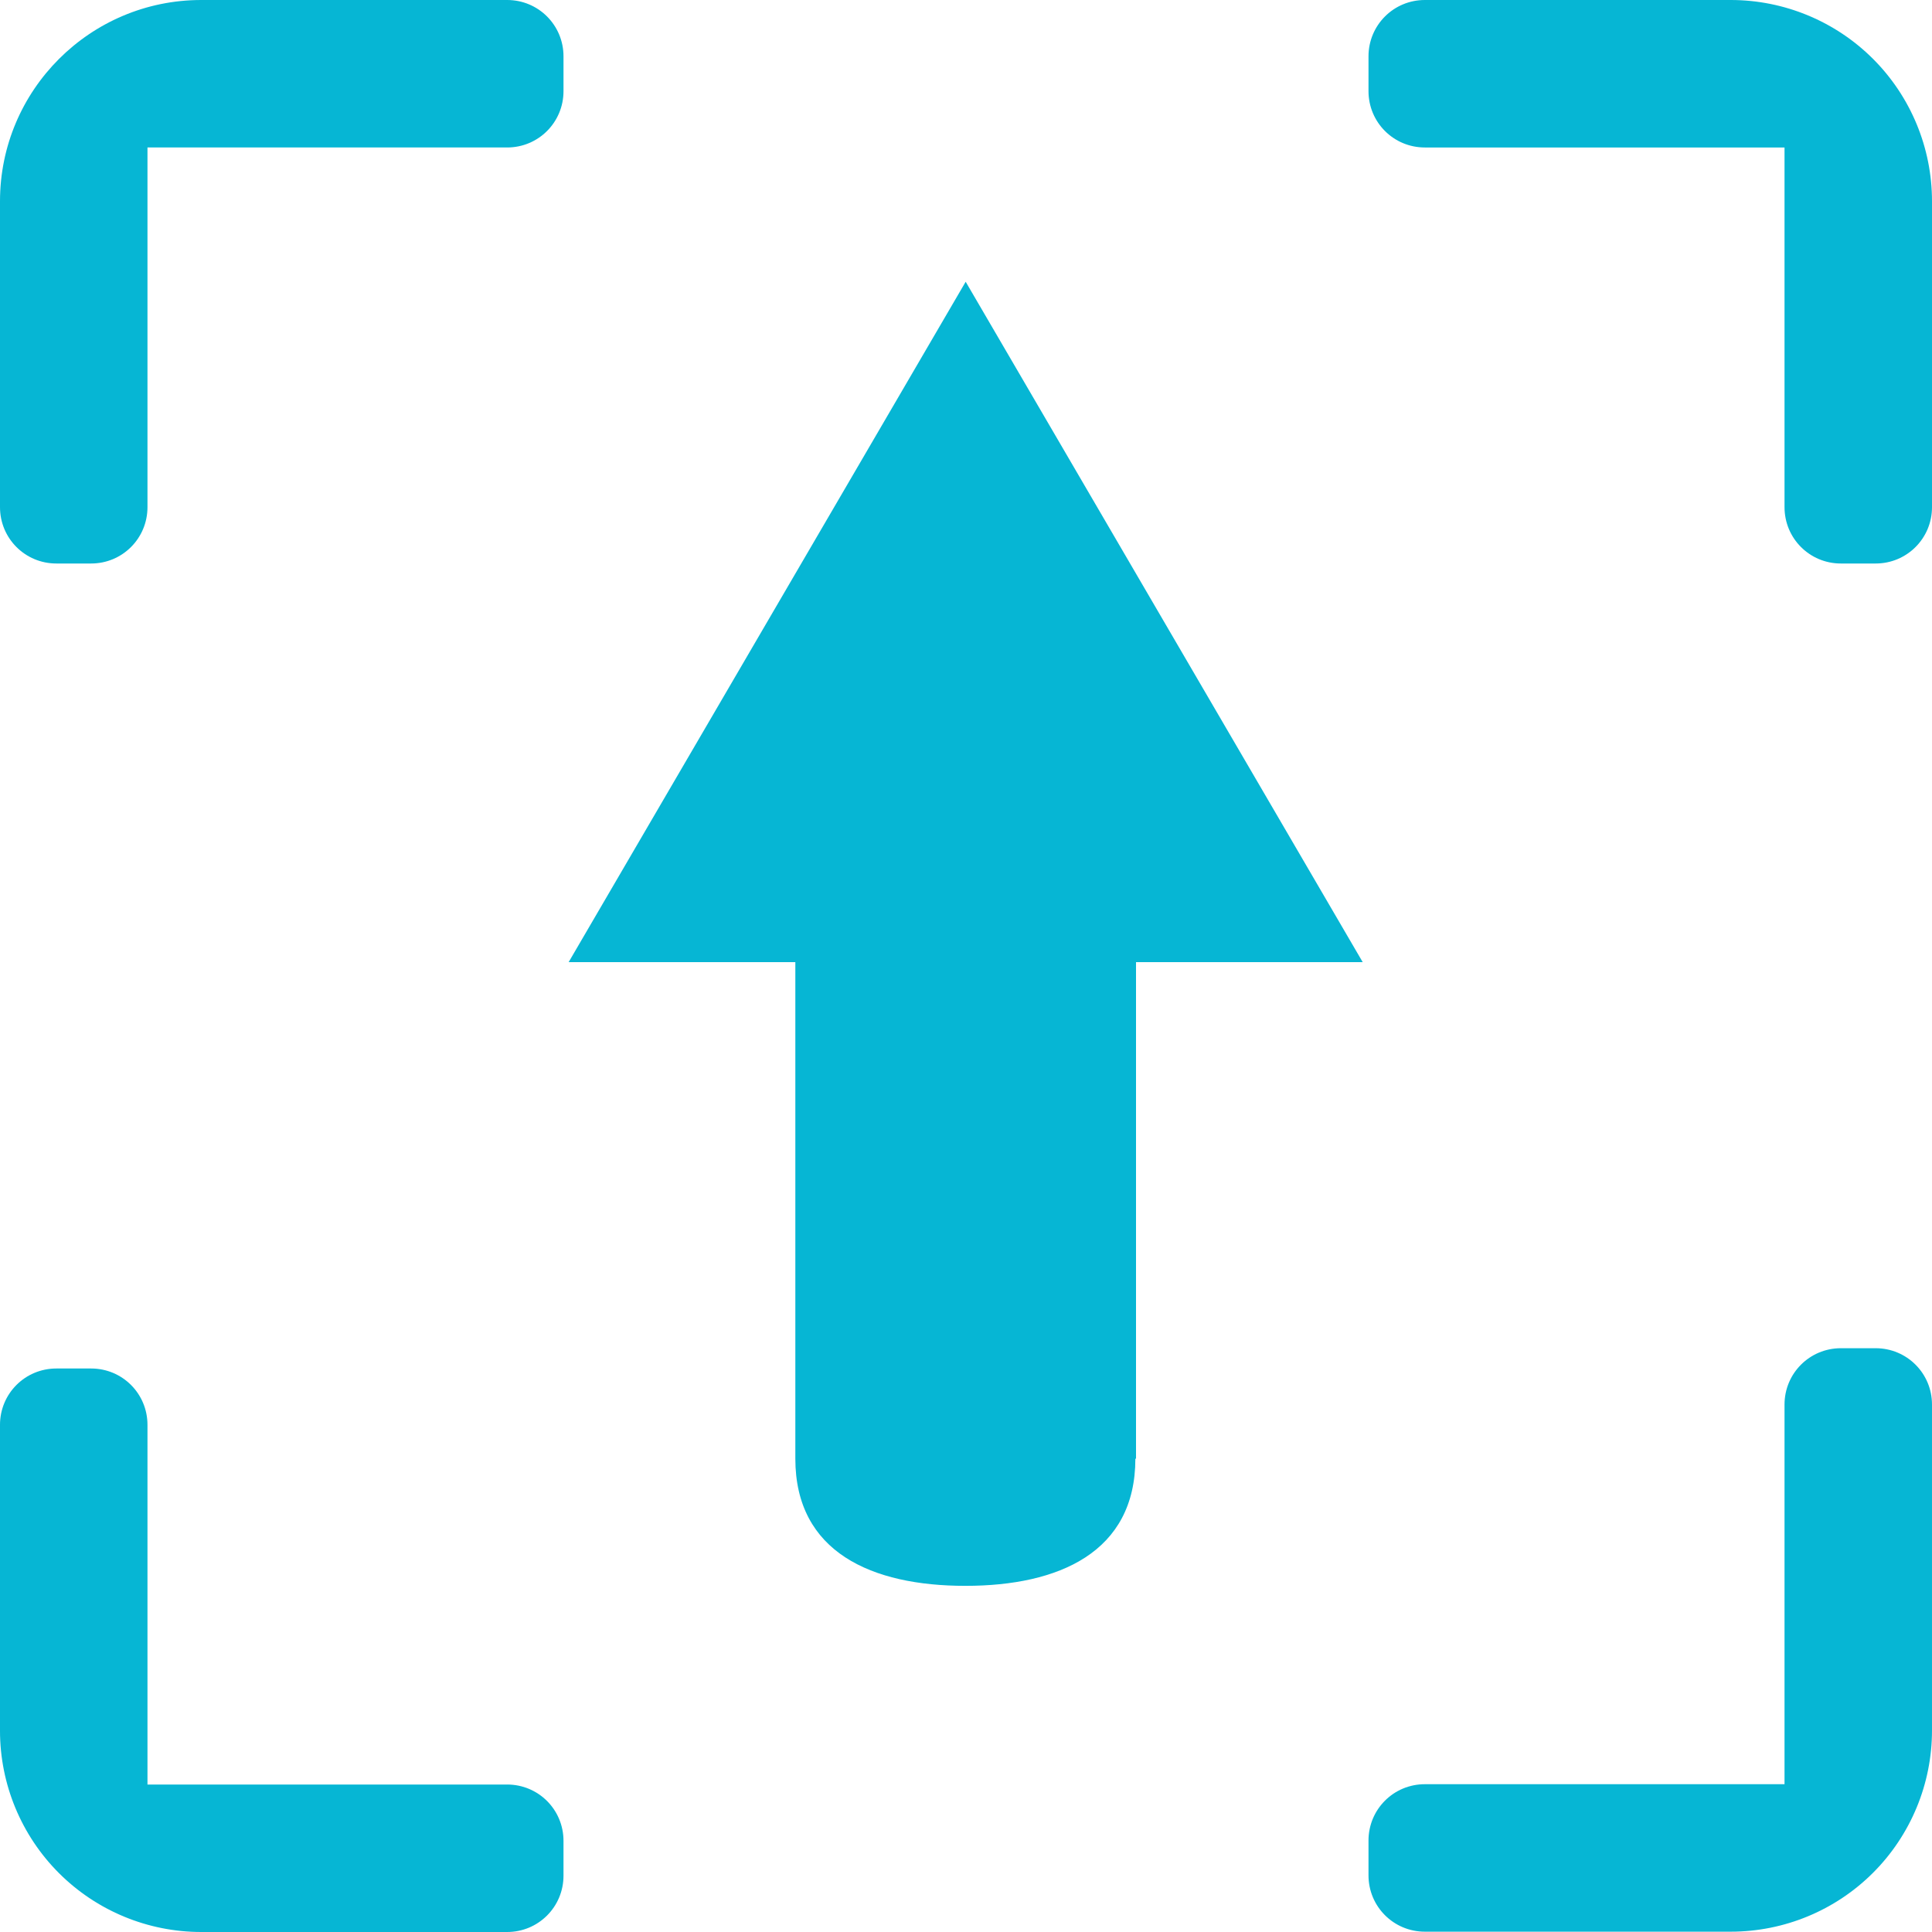 <?xml version="1.0" encoding="UTF-8"?>
<svg id="Layer_2" data-name="Layer 2" xmlns="http://www.w3.org/2000/svg" viewBox="0 0 60 60">
  <defs>
    <style>
      .cls-1 {
        fill: #06b6d4;
      }
    </style>
  </defs>
  <g id="Layer_1-2" data-name="Layer 1">
    <path class="cls-1" d="M35.28,45.3v-15.42h7.04l-12.33-21.13-12.33,21.13h7.04v15.42c0,2.91,2.38,3.95,5.28,3.95s5.28-1.04,5.28-3.95Z"/>
    <g>
      <path class="cls-1" d="M15.75,0H6.25C2.8,0,0,2.8,0,6.25v9.5c0,.97.78,1.75,1.75,1.75h1.08c.97,0,1.75-.78,1.75-1.75V4.58h11.17c.97,0,1.75-.78,1.75-1.75v-1.08c0-.97-.78-1.75-1.75-1.75Z"/>
      <path class="cls-1" d="M15.75,55.42H4.58v-11.17c0-.97-.78-1.75-1.75-1.75h-1.08c-.97,0-1.75.78-1.75,1.75v9.5c0,1.66.66,3.25,1.83,4.42,1.17,1.17,2.76,1.83,4.42,1.83h9.5c.97,0,1.75-.78,1.75-1.75v-1.08c0-.97-.78-1.75-1.75-1.75Z"/>
      <path class="cls-1" d="M58.25,41.87h-1.08c-.97,0-1.75.78-1.75,1.75v11.79h-11.17c-.97,0-1.75.78-1.75,1.75v1.08c0,.97.78,1.75,1.75,1.75h9.5c1.66,0,3.25-.66,4.42-1.83s1.83-2.76,1.83-4.42v-10.12c0-.97-.78-1.75-1.75-1.75Z"/>
      <path class="cls-1" d="M53.75,0h-9.5c-.97,0-1.75.78-1.75,1.75v1.08c0,.97.78,1.75,1.75,1.75h11.17v11.17c0,.97.78,1.75,1.75,1.75h1.08c.97,0,1.75-.78,1.75-1.75V6.25c0-1.66-.66-3.25-1.83-4.42-1.17-1.17-2.76-1.83-4.42-1.83Z"/>
    </g>
  </g>
</svg>